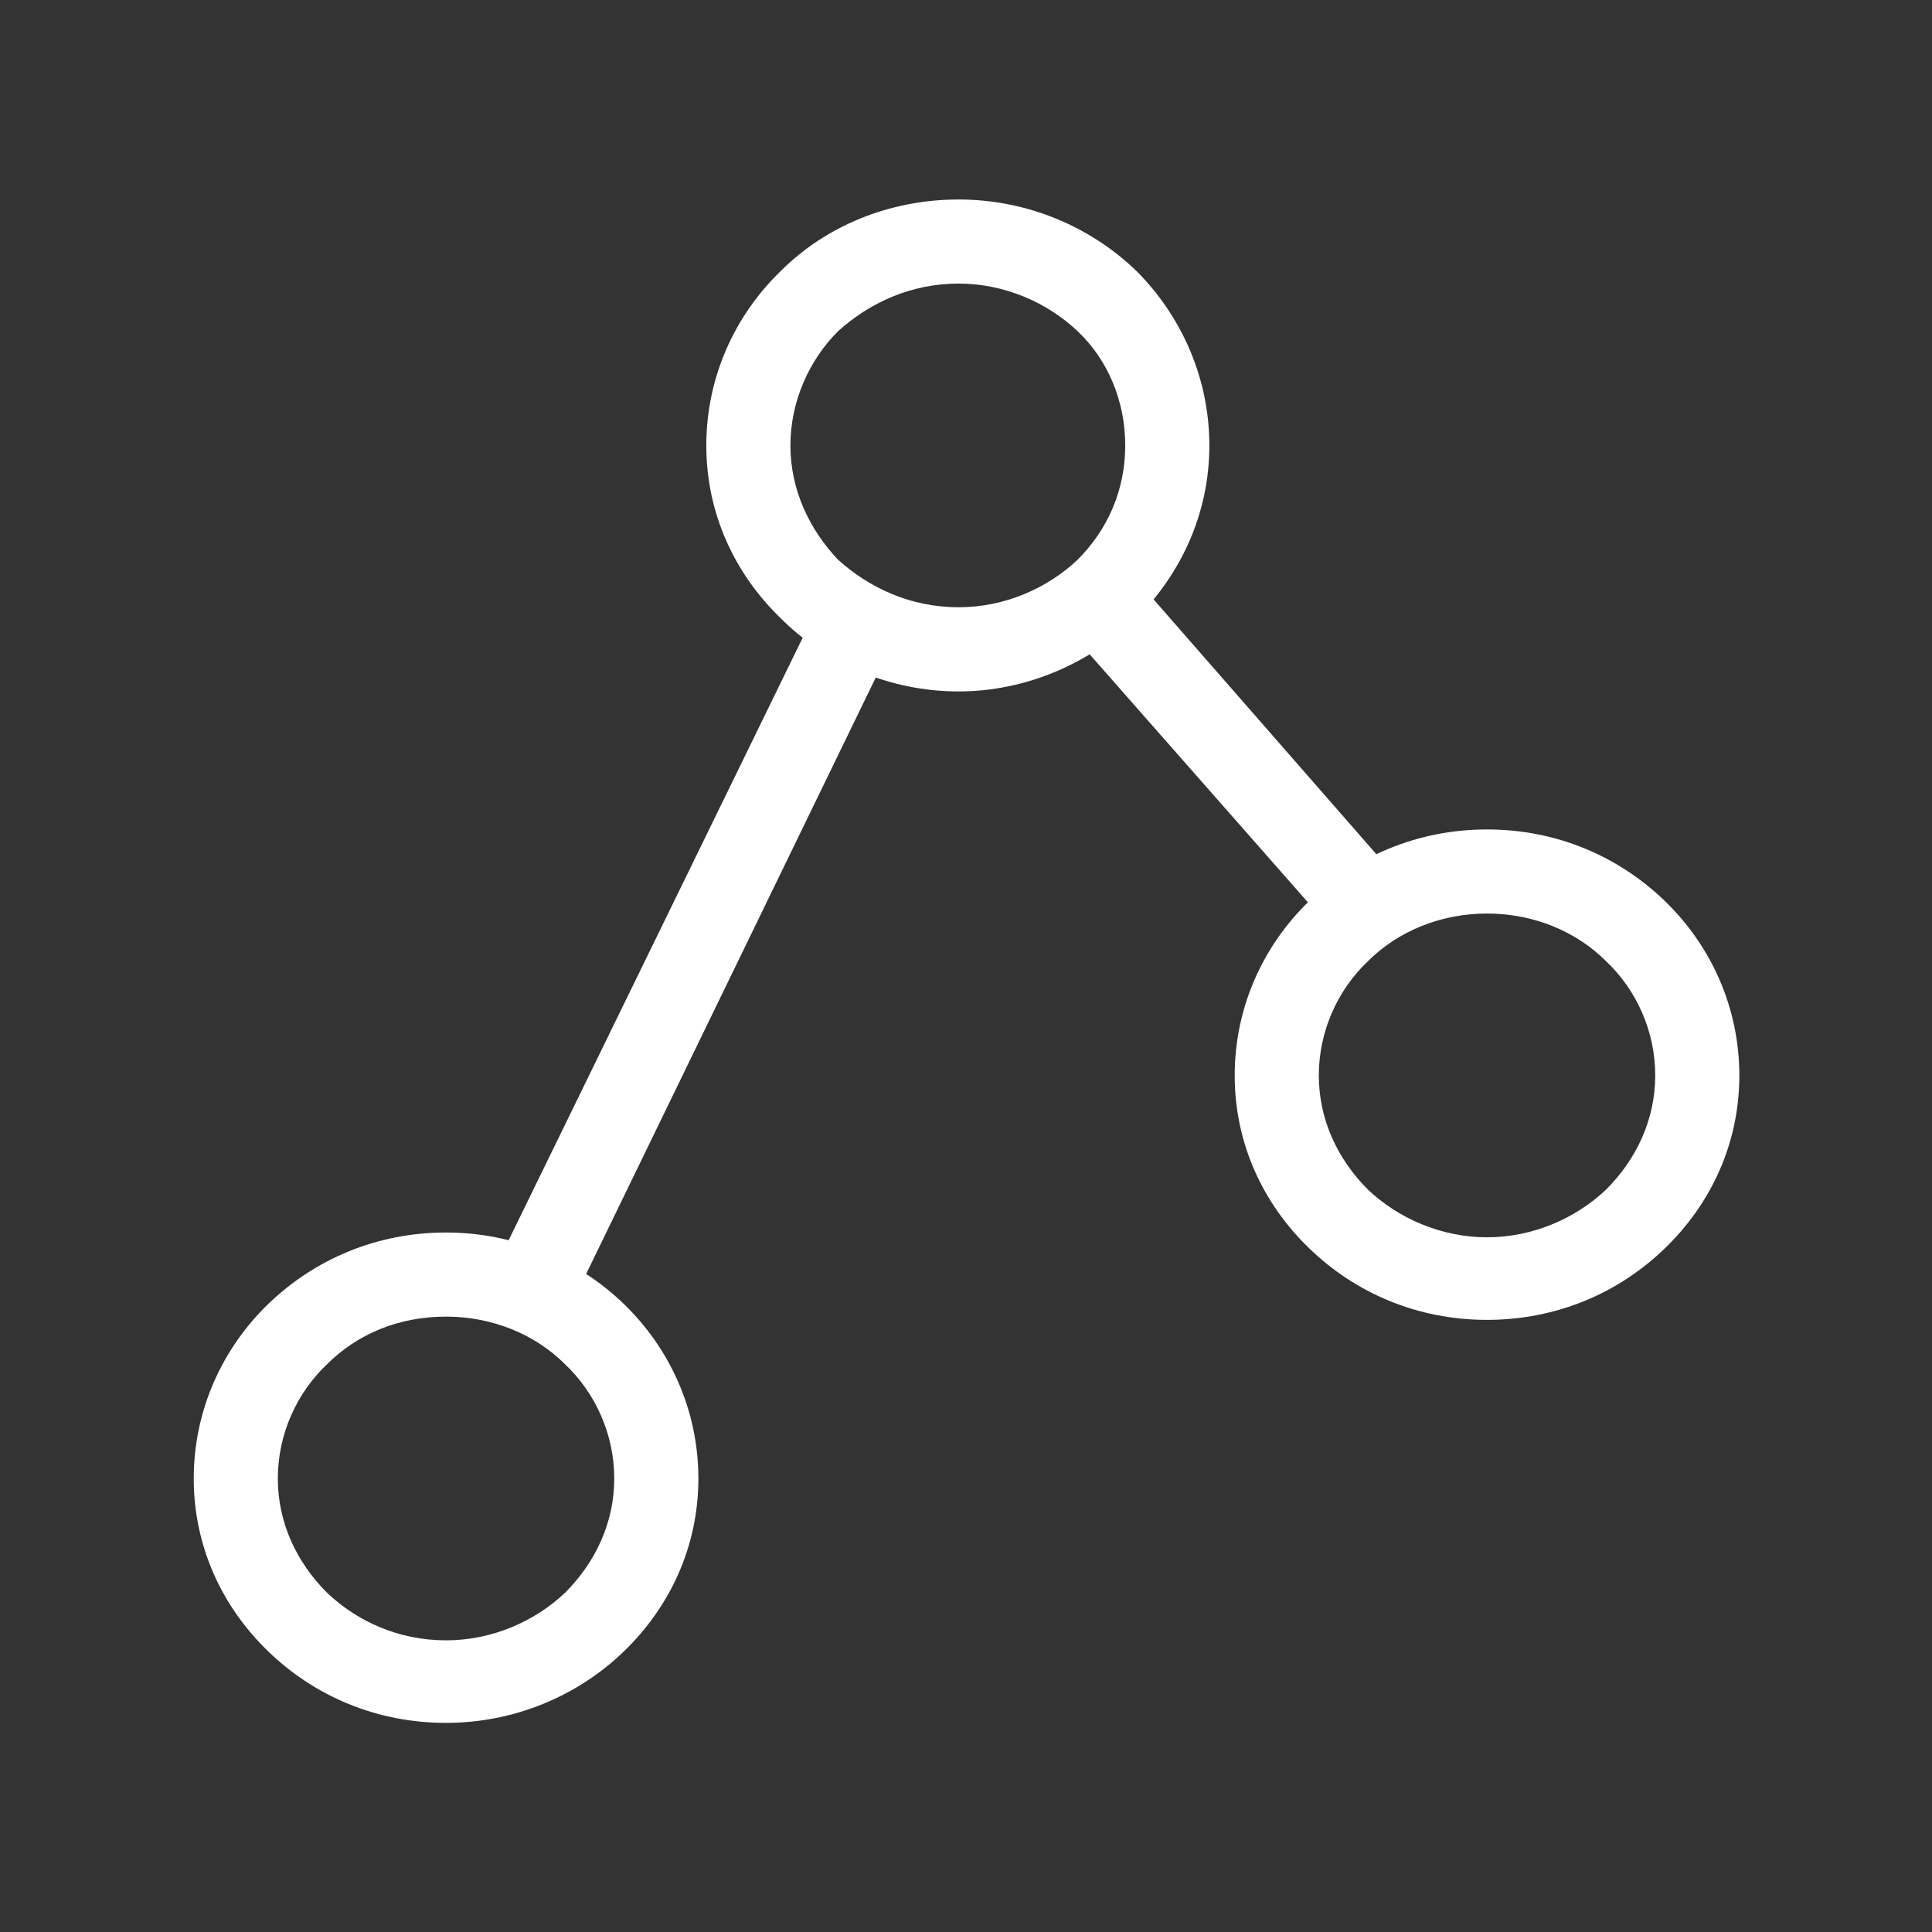 <?xml version="1.0" standalone="no"?><!DOCTYPE svg PUBLIC "-//W3C//DTD SVG 1.1//EN" "http://www.w3.org/Graphics/SVG/1.1/DTD/svg11.dtd"><svg t="1571667055207" class="icon" viewBox="0 0 1024 1024" version="1.1" xmlns="http://www.w3.org/2000/svg" p-id="965" xmlns:xlink="http://www.w3.org/1999/xlink" width="200" height="200"><rect x="0" y="0" width="1024" height="1024" fill="#333333" stroke="none"/><defs><style type="text/css"></style></defs><path d="M508.088 105.738c36.168 0 69.816 14.295 94.208 37.847 23.552 23.532 38.687 56.34 38.687 92.529 0 36.127-15.114 68.096-38.687 91.668-24.371 23.532-58.04 38.687-94.208 38.687-37.007 0-70.656-15.155-94.208-38.687-24.392-23.552-39.526-55.521-39.526-91.668 0-36.188 15.135-68.997 39.526-92.529C437.432 120.033 471.06 105.738 508.088 105.738L508.088 105.738zM571.167 175.555c-15.974-15.155-38.707-25.252-63.078-25.252-25.231 0-47.084 10.097-63.918 25.252-15.135 15.114-25.231 37.007-25.231 60.559 0 23.532 10.097 44.564 25.231 60.539 16.835 15.155 38.687 25.211 63.918 25.211 24.371 0 47.104-10.076 63.078-25.211 15.995-15.974 25.231-37.007 25.231-60.539C596.398 212.541 587.162 190.669 571.167 175.555L571.167 175.555z" fill="#ffffff" p-id="966"></path><path d="M236.421 653.251c36.168 0 69.816 14.316 94.208 37.847 24.371 23.552 39.526 56.361 39.526 92.549 0 36.168-15.135 68.116-39.526 91.668-24.392 23.552-58.02 37.847-94.208 37.847-37.007 0-69.816-14.275-94.208-37.847-24.392-23.532-39.526-55.501-39.526-91.668 0-36.188 15.135-68.977 39.526-92.549C166.605 667.587 199.414 653.251 236.421 653.251L236.421 653.251zM299.5 723.087c-15.995-15.974-38.687-25.252-63.078-25.252-25.231 0-47.104 9.277-63.099 25.252-15.974 15.114-26.071 37.007-26.071 60.559 0 23.532 10.097 44.564 26.071 60.539 15.995 15.155 37.847 25.231 63.099 25.231 24.392 0 47.084-10.076 63.078-25.231 15.974-15.974 26.071-37.007 26.071-60.539C325.571 760.074 315.474 738.202 299.5 723.087L299.5 723.087z" fill="#ffffff" p-id="967"></path><path d="M788.152 439.624c37.007 0 69.816 14.316 94.208 37.888 24.392 23.532 39.526 56.32 39.526 92.508 0 36.168-15.114 68.137-39.526 91.668-24.371 23.572-57.201 37.868-94.208 37.868s-69.816-14.275-94.188-37.868c-24.412-23.511-39.547-55.501-39.547-91.668 0-36.188 15.114-68.956 39.547-92.508C718.336 453.939 751.165 439.624 788.152 439.624L788.152 439.624zM851.231 509.44c-15.974-15.995-38.707-25.252-63.078-25.252-24.392 0-47.104 9.257-63.099 25.252-15.954 15.114-26.051 37.007-26.051 60.559 0 23.532 10.097 44.585 26.051 60.539 15.995 15.155 38.707 25.252 63.099 25.252 24.371 0 47.104-10.097 63.078-25.252 15.995-15.954 26.071-37.007 26.071-60.539C877.322 546.447 867.246 524.554 851.231 509.44L851.231 509.44z" fill="#ffffff" p-id="968"></path><path d="M476.119 334.5 305.398 686.08 265.011 666.726 436.593 315.146Z" fill="#ffffff" p-id="969"></path><path d="M604.815 310.129 733.491 457.318 700.703 486.748 571.167 339.558Z" fill="#ffffff" p-id="970"></path></svg>